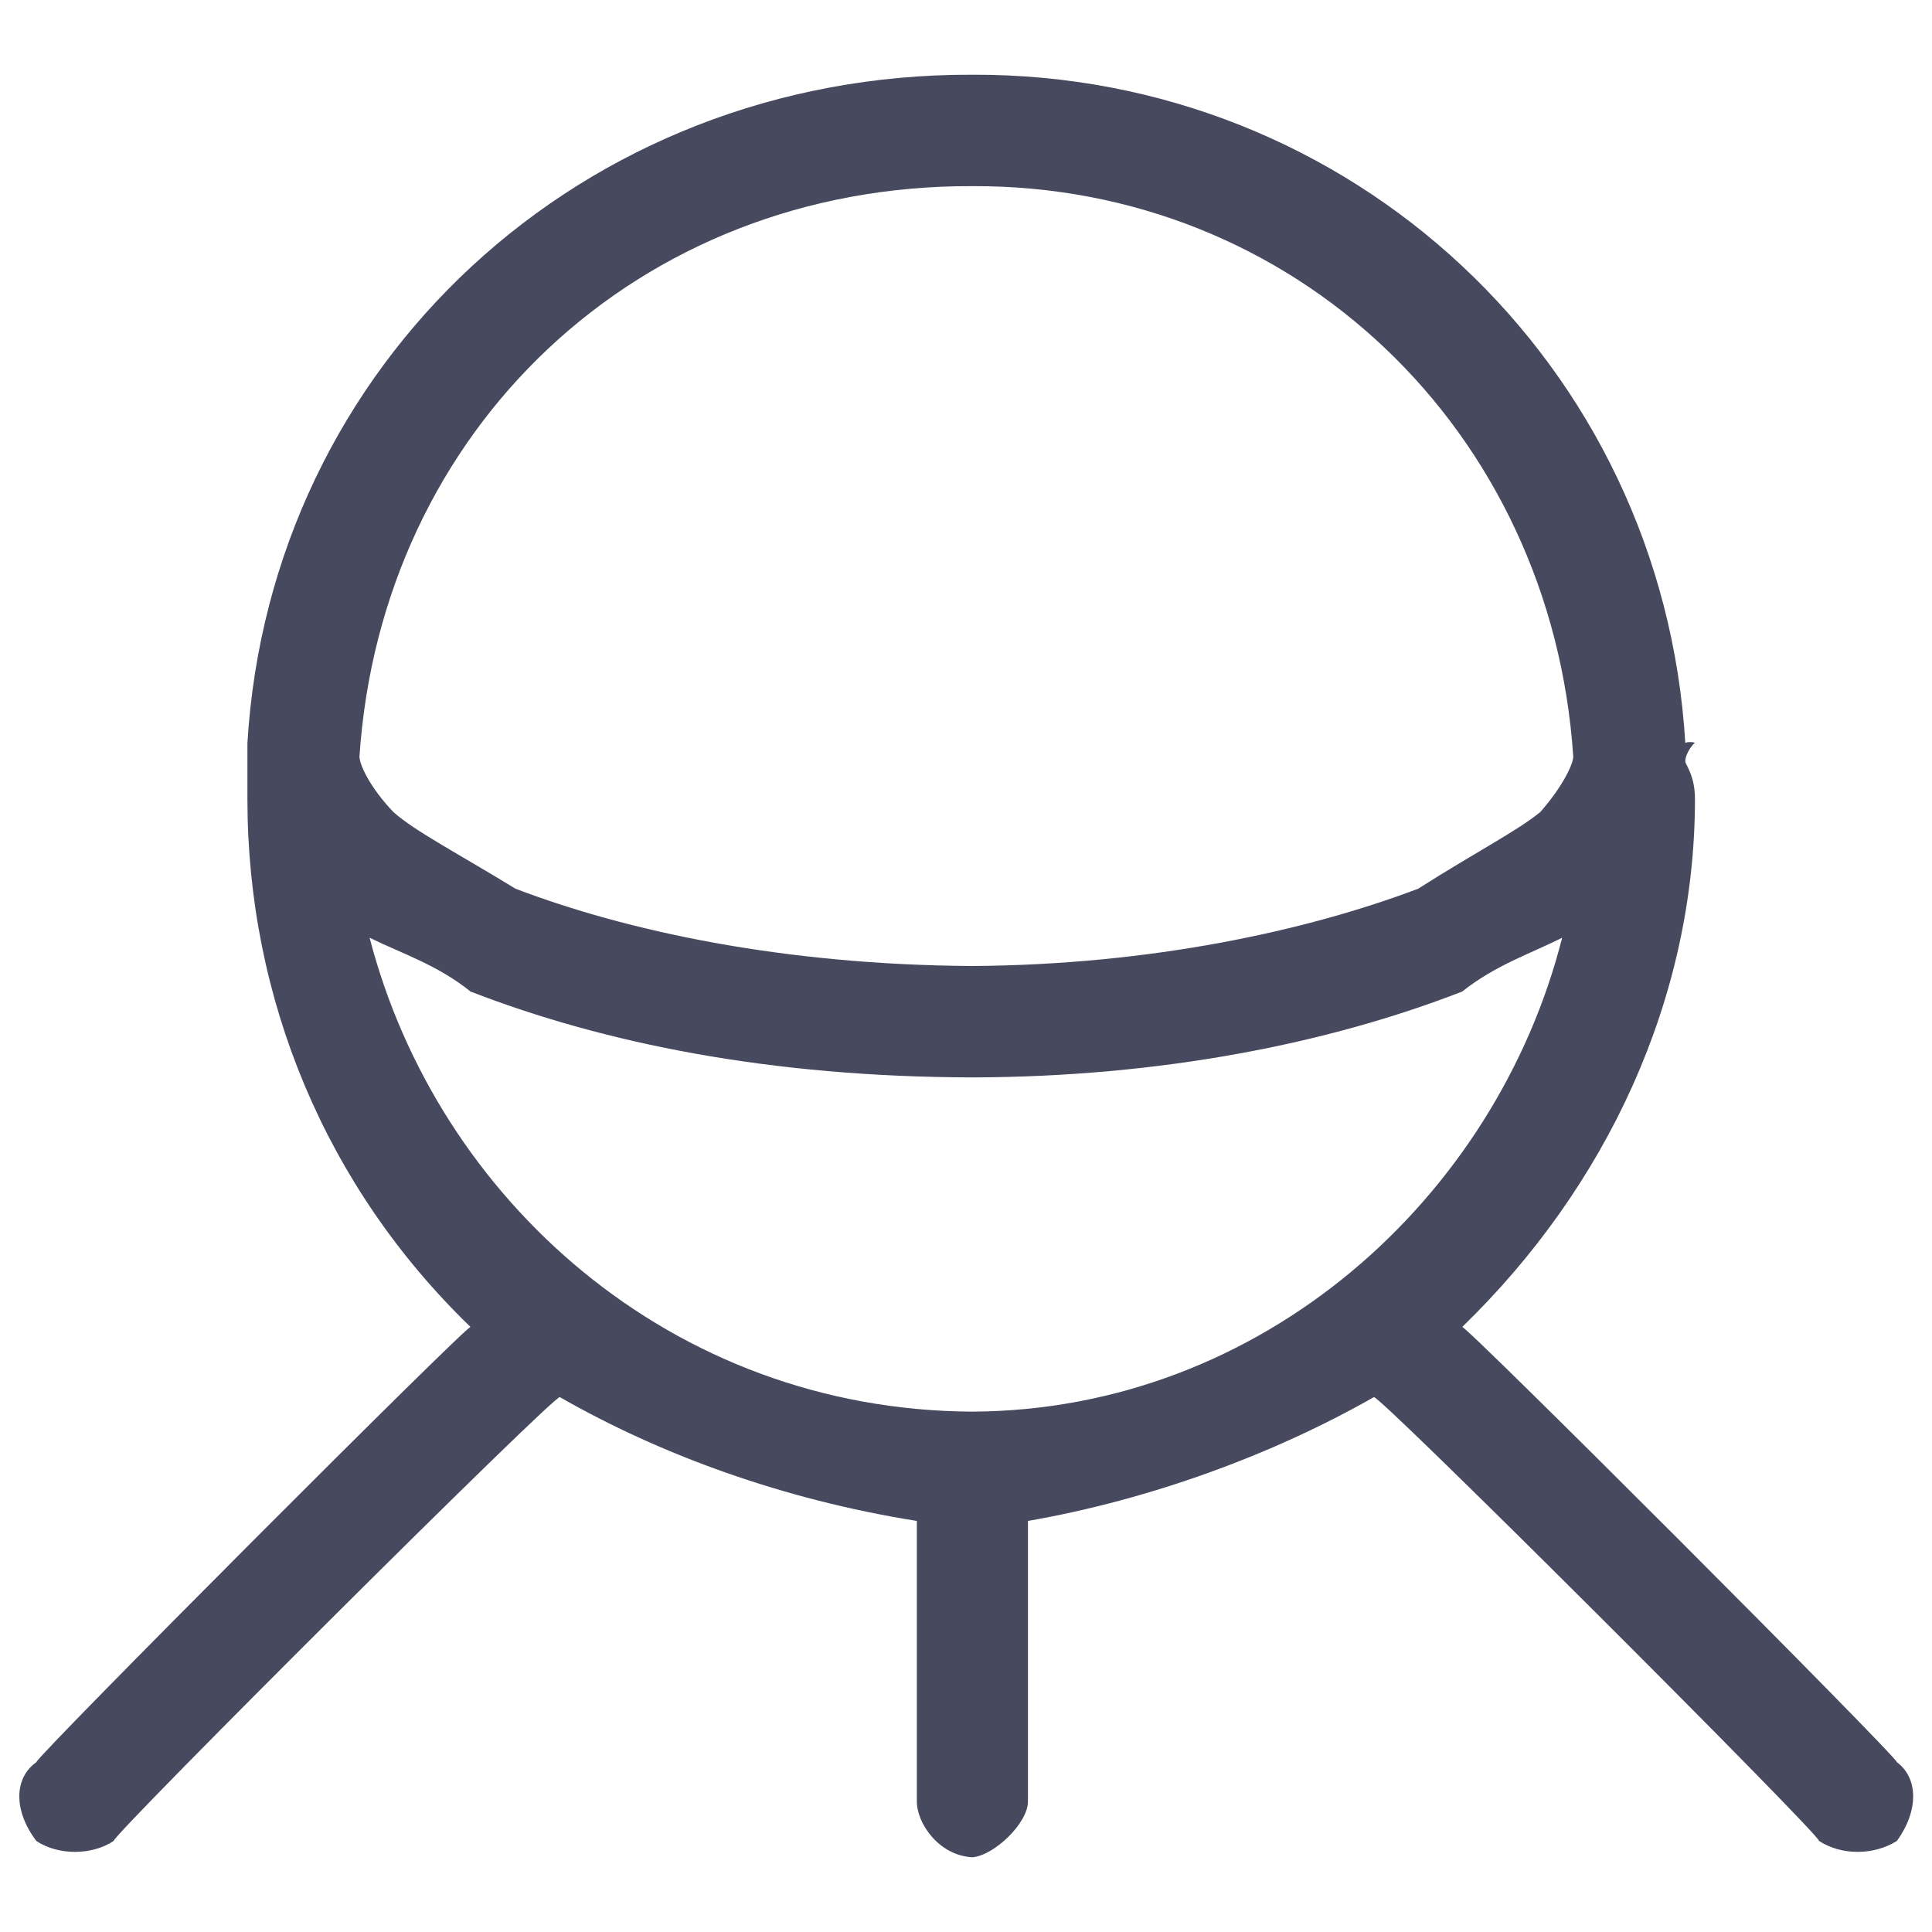<svg xmlns="http://www.w3.org/2000/svg" version="1.1" xmlns:xlink="http://www.w3.org/1999/xlink" width="100%" height="100%" id="svgWorkerArea" viewBox="0 0 400 400" xmlns:artdraw="https://artdraw.muisca.co" style="background: white;"><defs id="defsdoc"><pattern id="patternBool" x="0" y="0" width="10" height="10" patternUnits="userSpaceOnUse" patternTransform="rotate(35)"><circle cx="5" cy="5" r="4" style="stroke: none;fill: #ff000070;"></circle></pattern></defs><g id="fileImp-230623302" class="cosito"><path id="pathImp-298791950" clip-rule="evenodd" fill="#47495F" fill-rule="evenodd" class="grouped" d="M51.225 153.869C51.225 153.563 51.225 153.563 51.225 153.869 55.925 75.363 120.425 15.163 201.325 15.473 279.725 15.163 344.225 75.363 348.925 153.869 348.925 153.563 350.925 153.563 350.925 153.869 350.925 153.563 348.925 155.763 348.925 157.649 348.925 158.263 350.925 160.563 350.925 165.402 350.925 206.763 332.625 245.763 302.725 274.742 302.725 273.563 392.725 363.663 392.725 364.84 397.225 368.163 397.225 374.963 392.725 381.153 387.925 384.163 381.225 384.163 376.625 381.153 376.625 379.663 284.425 287.563 284.425 289.271 263.525 301.163 238.225 310.463 212.825 314.895 212.825 312.763 212.825 372.963 212.825 372.997 212.825 377.463 205.825 384.163 201.325 384.529 194.325 384.163 189.825 377.463 189.825 372.997 189.825 372.963 189.825 312.763 189.825 314.895 162.025 310.463 136.725 301.163 115.925 289.271 115.925 287.563 23.525 379.663 23.525 381.153 19.025 384.163 12.025 384.163 7.525 381.153 2.825 374.963 2.825 368.163 7.525 364.84 7.525 363.663 97.425 273.563 97.425 274.742 67.425 245.763 51.225 206.763 51.225 165.402 51.225 160.563 51.225 158.263 51.225 157.649 51.225 155.763 51.225 153.563 51.225 153.869 51.225 153.563 51.225 153.563 51.225 153.869M201.325 38.539C131.925 38.263 78.925 89.063 74.425 156.63 74.425 158.263 76.525 162.963 81.425 168.099 85.825 172.063 94.925 176.763 106.725 183.998 129.725 192.763 162.025 199.763 201.325 200.001 238.225 199.763 270.425 192.763 293.625 183.998 304.925 176.763 314.125 172.063 318.925 168.099 323.425 162.963 325.725 158.263 325.725 156.63 321.225 89.063 267.925 38.263 201.325 38.539 201.325 38.263 201.325 38.263 201.325 38.539M201.325 292.265C261.225 291.963 309.725 248.163 323.425 194.152 316.625 197.563 309.725 199.763 302.725 205.29 275.025 216.063 240.325 222.963 201.325 223.067 159.525 222.963 125.225 216.063 97.425 205.29 90.525 199.763 83.525 197.563 76.525 194.152 90.525 248.163 138.925 291.963 201.325 292.265 201.325 291.963 201.325 291.963 201.325 292.265"></path></g></svg>